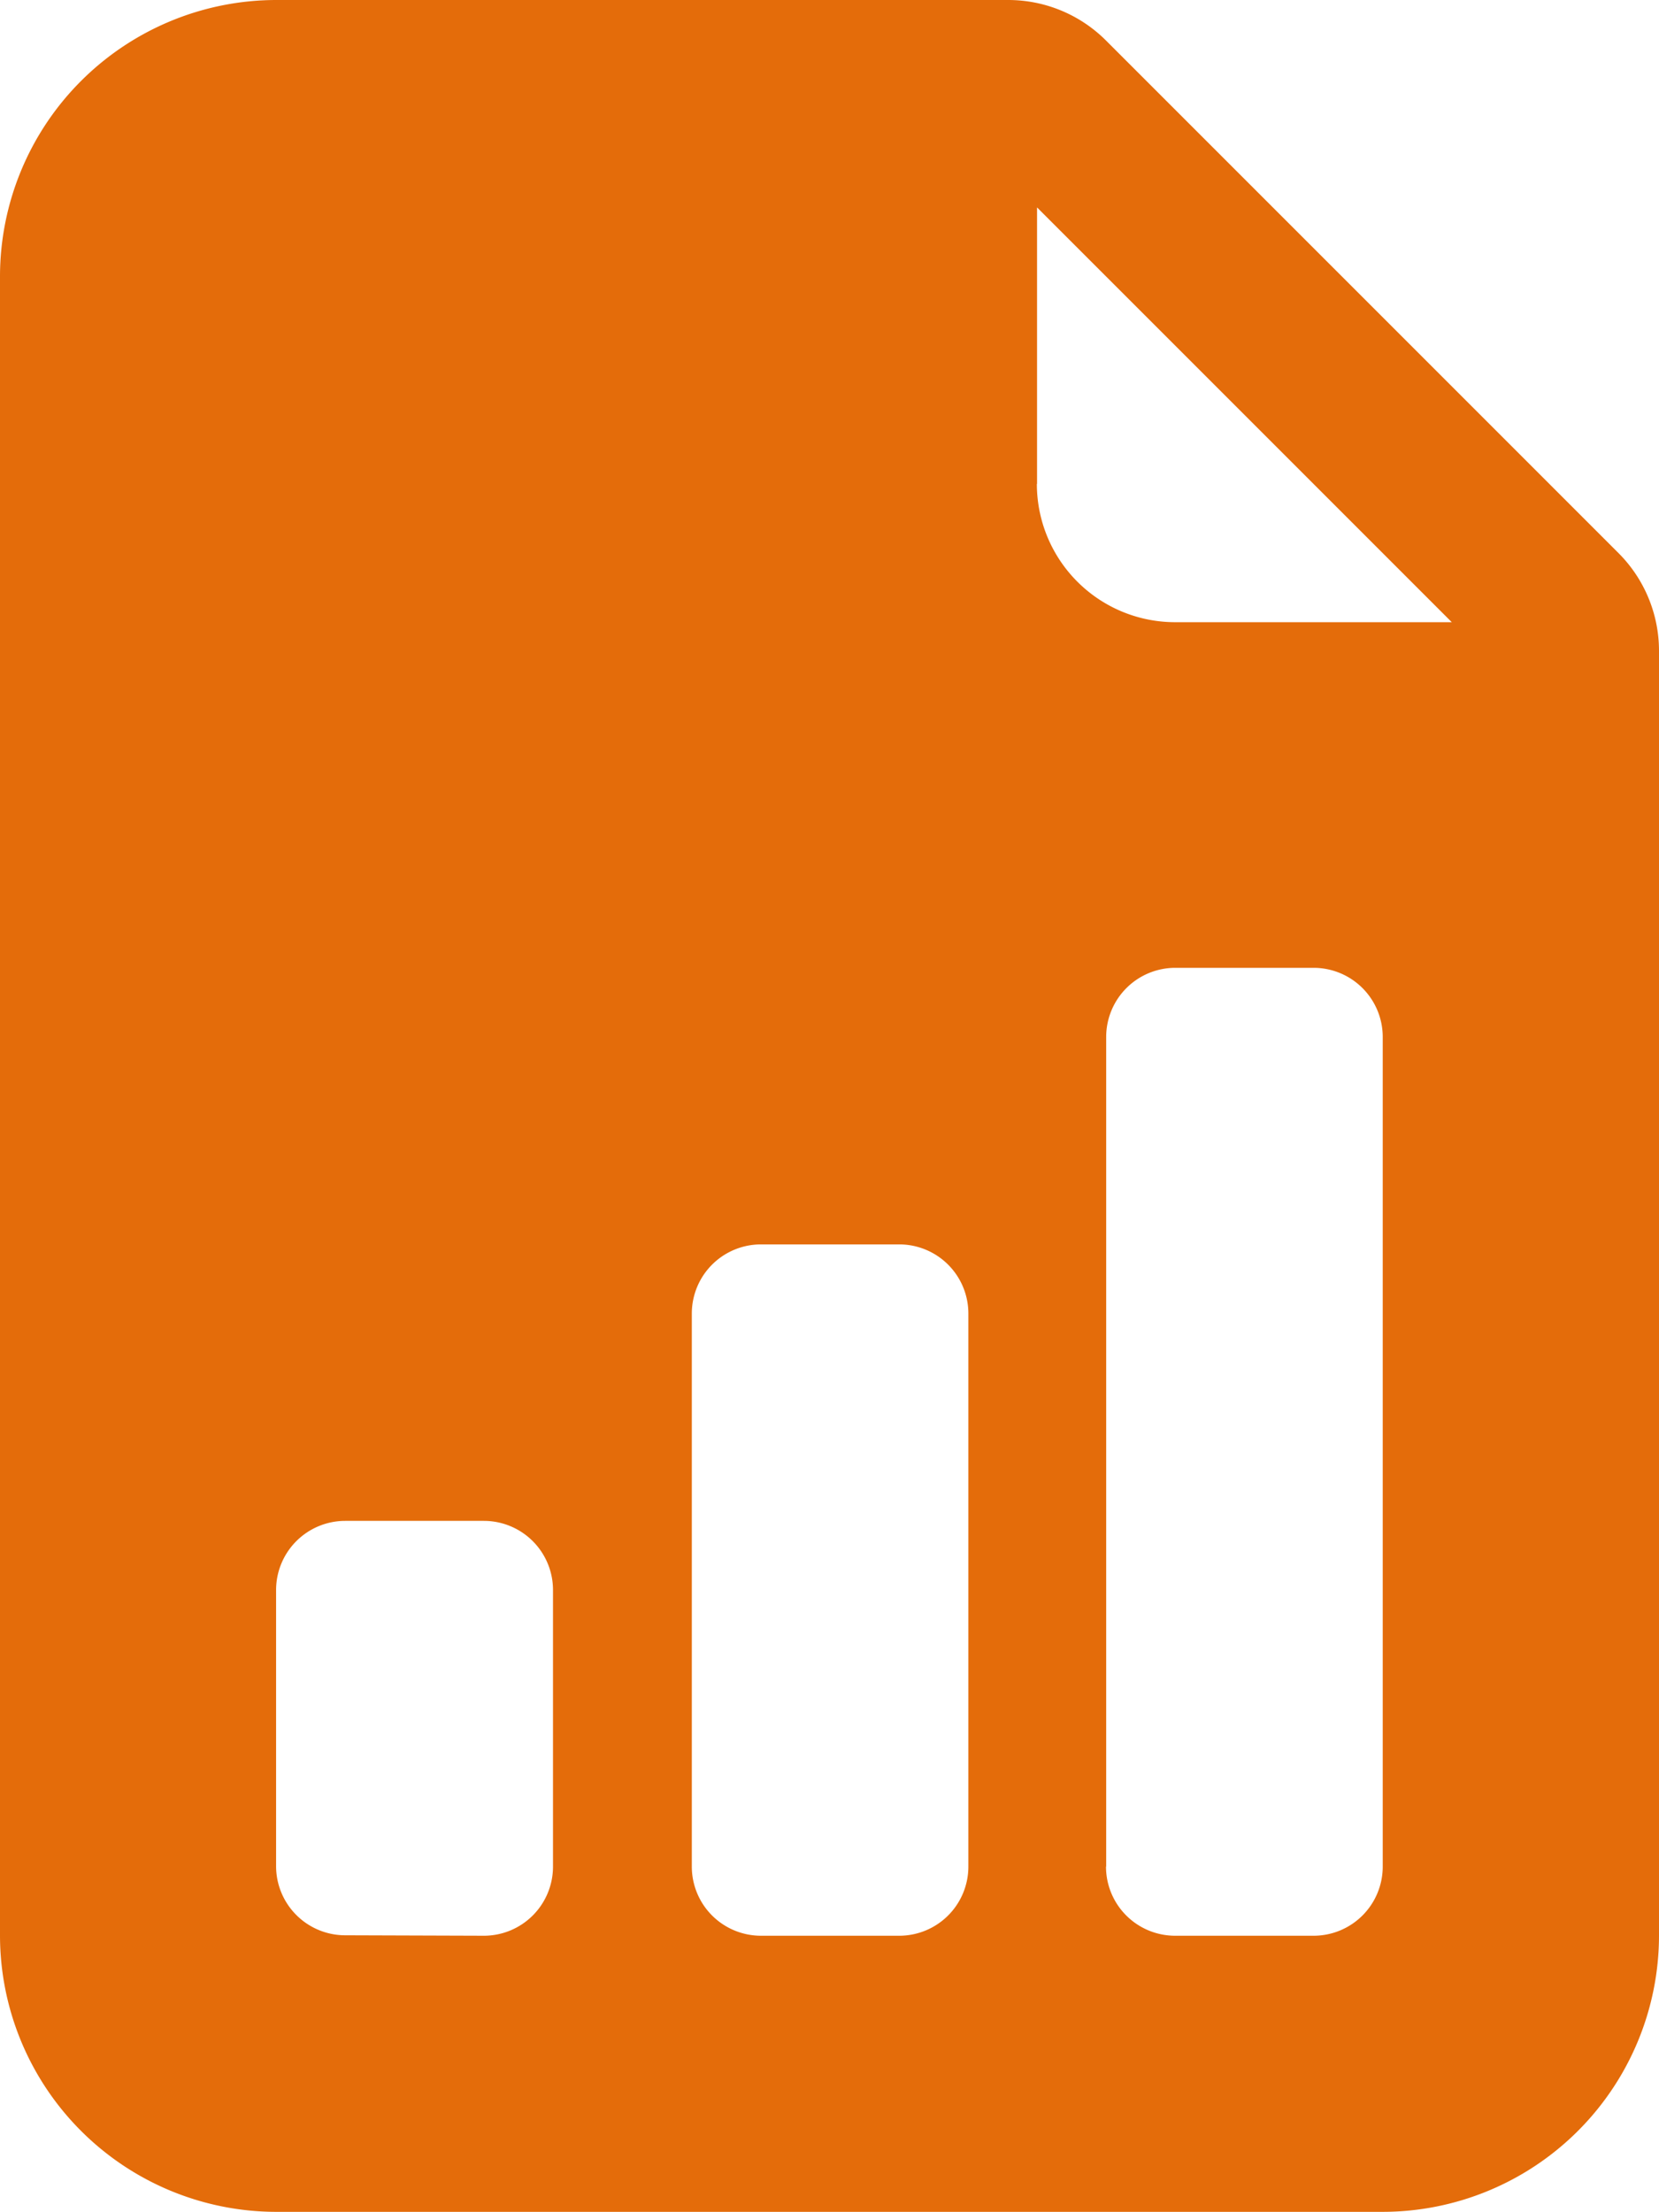 <svg xmlns="http://www.w3.org/2000/svg" width="18.261" height="24.348" viewBox="0 0 18.261 24.348">
  <path id="chartpaper" d="M13.1,0H5.044A3.044,3.044,0,0,0,2,3.044V21.3a3.044,3.044,0,0,0,3.044,3.044H17.218A3.044,3.044,0,0,0,20.261,21.3V7.163a1.522,1.522,0,0,0-.446-1.076L14.174.446A1.522,1.522,0,0,0,13.1,0Zm.315,5.326V2.283l4.565,4.565H14.935A1.522,1.522,0,0,1,13.413,5.326Zm.761,15.218V11.413a.761.761,0,0,1,.761-.761h1.522a.761.761,0,0,1,.761.761v9.131a.761.761,0,0,1-.761.761H14.935A.761.761,0,0,1,14.174,20.544Zm-3.8.761a.761.761,0,0,1-.761-.761V14.457a.761.761,0,0,1,.761-.761h1.522a.761.761,0,0,1,.761.761v6.087a.761.761,0,0,1-.761.761ZM5.8,21.3a.761.761,0,0,1-.761-.761V17.5a.761.761,0,0,1,.761-.761H7.326a.761.761,0,0,1,.761.761v3.044a.761.761,0,0,1-.761.761Z" transform="translate(-2)" fill="#e46c0a"/>
</svg>
